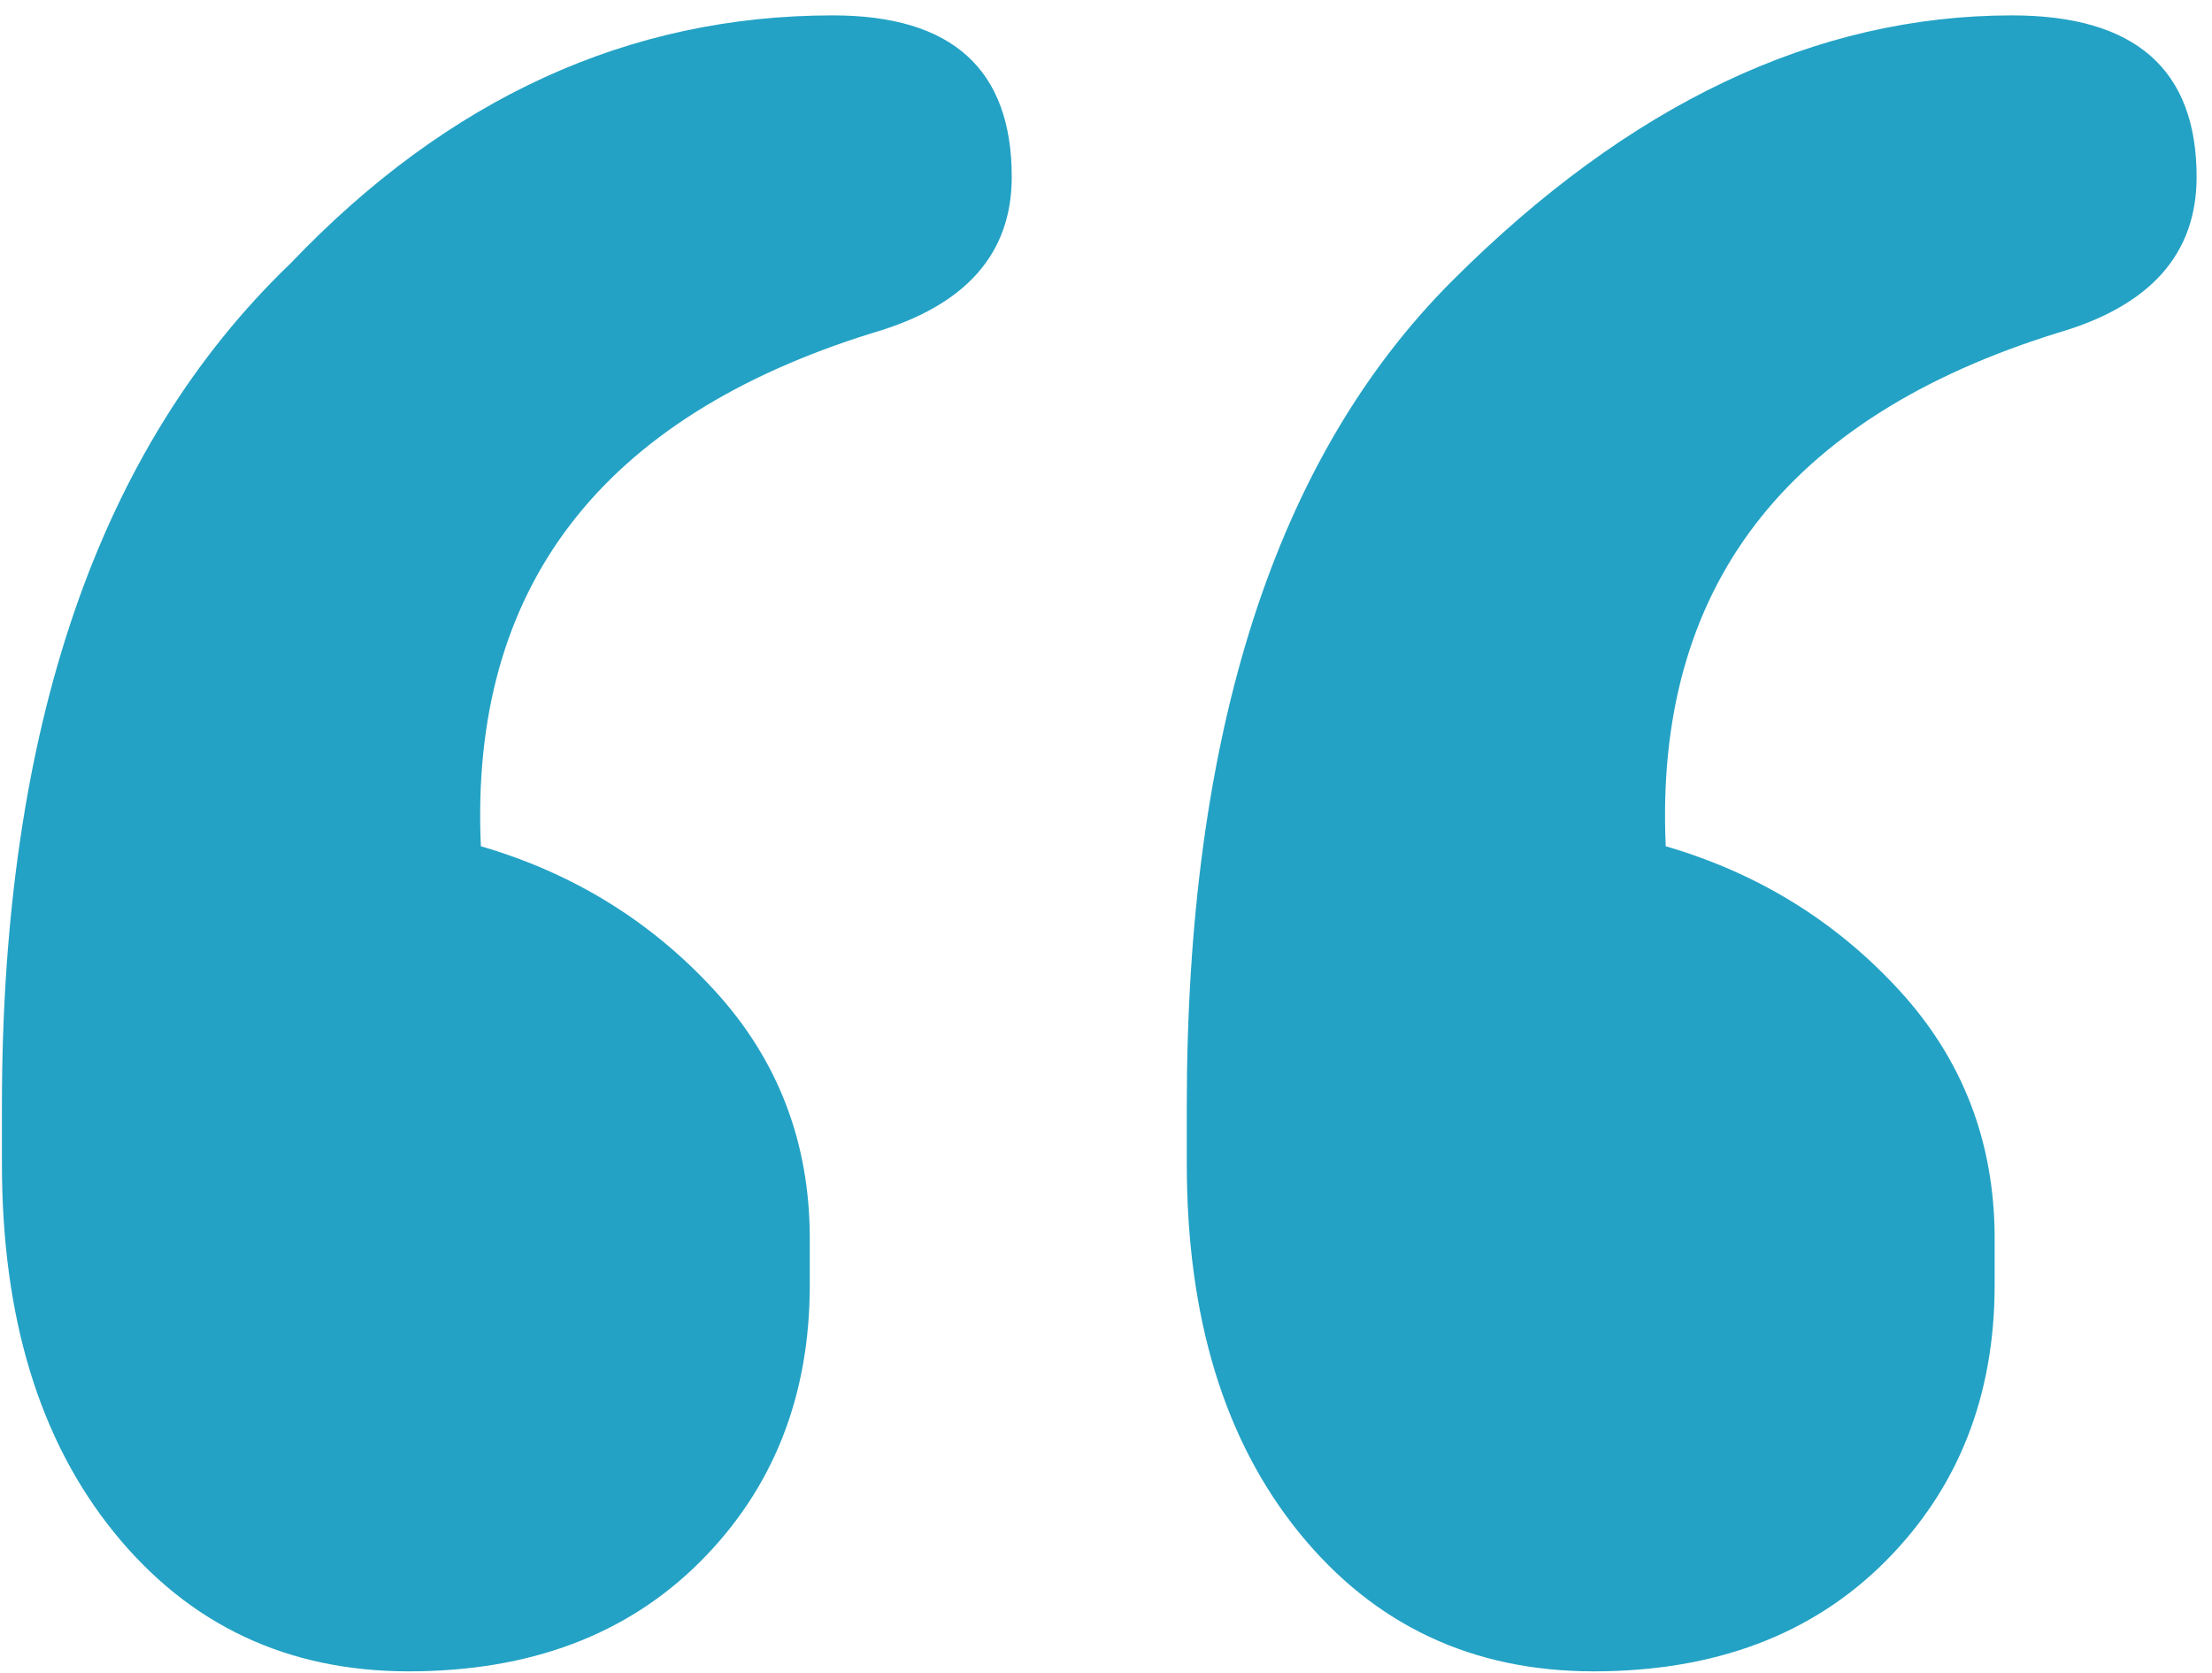 <?xml version="1.0" encoding="UTF-8" standalone="no"?>
<svg width="115px" height="87px" viewBox="0 0 115 87" version="1.1" xmlns="http://www.w3.org/2000/svg" xmlns:xlink="http://www.w3.org/1999/xlink">
    <!-- Generator: Sketch 50.2 (55047) - http://www.bohemiancoding.com/sketch -->
    <title>“</title>
    <desc>Created with Sketch.</desc>
    <defs></defs>
    <g id="Page-1" stroke="none" stroke-width="1" fill="none" fill-rule="evenodd">
        <path d="M114.2,9.2 C114.2,13.2 111.8,15.9 107,17.3 C92.8,21.7 86,30.6 86.6,44 C91.4,45.4 95.45,47.9 98.75,51.5 C102.05,55.1 103.7,59.4 103.7,64.4 L103.7,66.8 C103.7,72.6 101.8,77.4 98,81.2 C94.2,85 89.15,86.9 82.85,86.9 C76.55,86.9 71.45,84.5 67.55,79.7 C63.65,74.9 61.7,68.5 61.7,60.5 L61.7,57.5 C61.7,38.1 66.3,23.8 75.5,14.6 C84.7,5.4 94.4,0.8 104.6,0.8 C111,0.8 114.2,3.6 114.2,9.2 Z M52.6,9.2 C52.6,13.2 50.2,15.9 45.4,17.3 C31.2,21.7 24.4,30.6 25,44 C29.8,45.4 33.85,47.9 37.15,51.5 C40.45,55.1 42.1,59.4 42.1,64.4 L42.1,66.8 C42.1,72.6 40.2,77.4 36.4,81.2 C32.6,85 27.55,86.9 21.25,86.9 C14.95,86.9 9.85,84.5 5.95,79.7 C2.05,74.9 0.1,68.5 0.1,60.5 L0.1,57.5 C0.1,37.9 5.1,23.3 15.1,13.7 C23.3,5.1 32.7,0.8 43.3,0.8 C49.5,0.8 52.6,3.6 52.6,9.2 Z" id="“" fill="#23A2C5"></path>
    </g>
</svg>